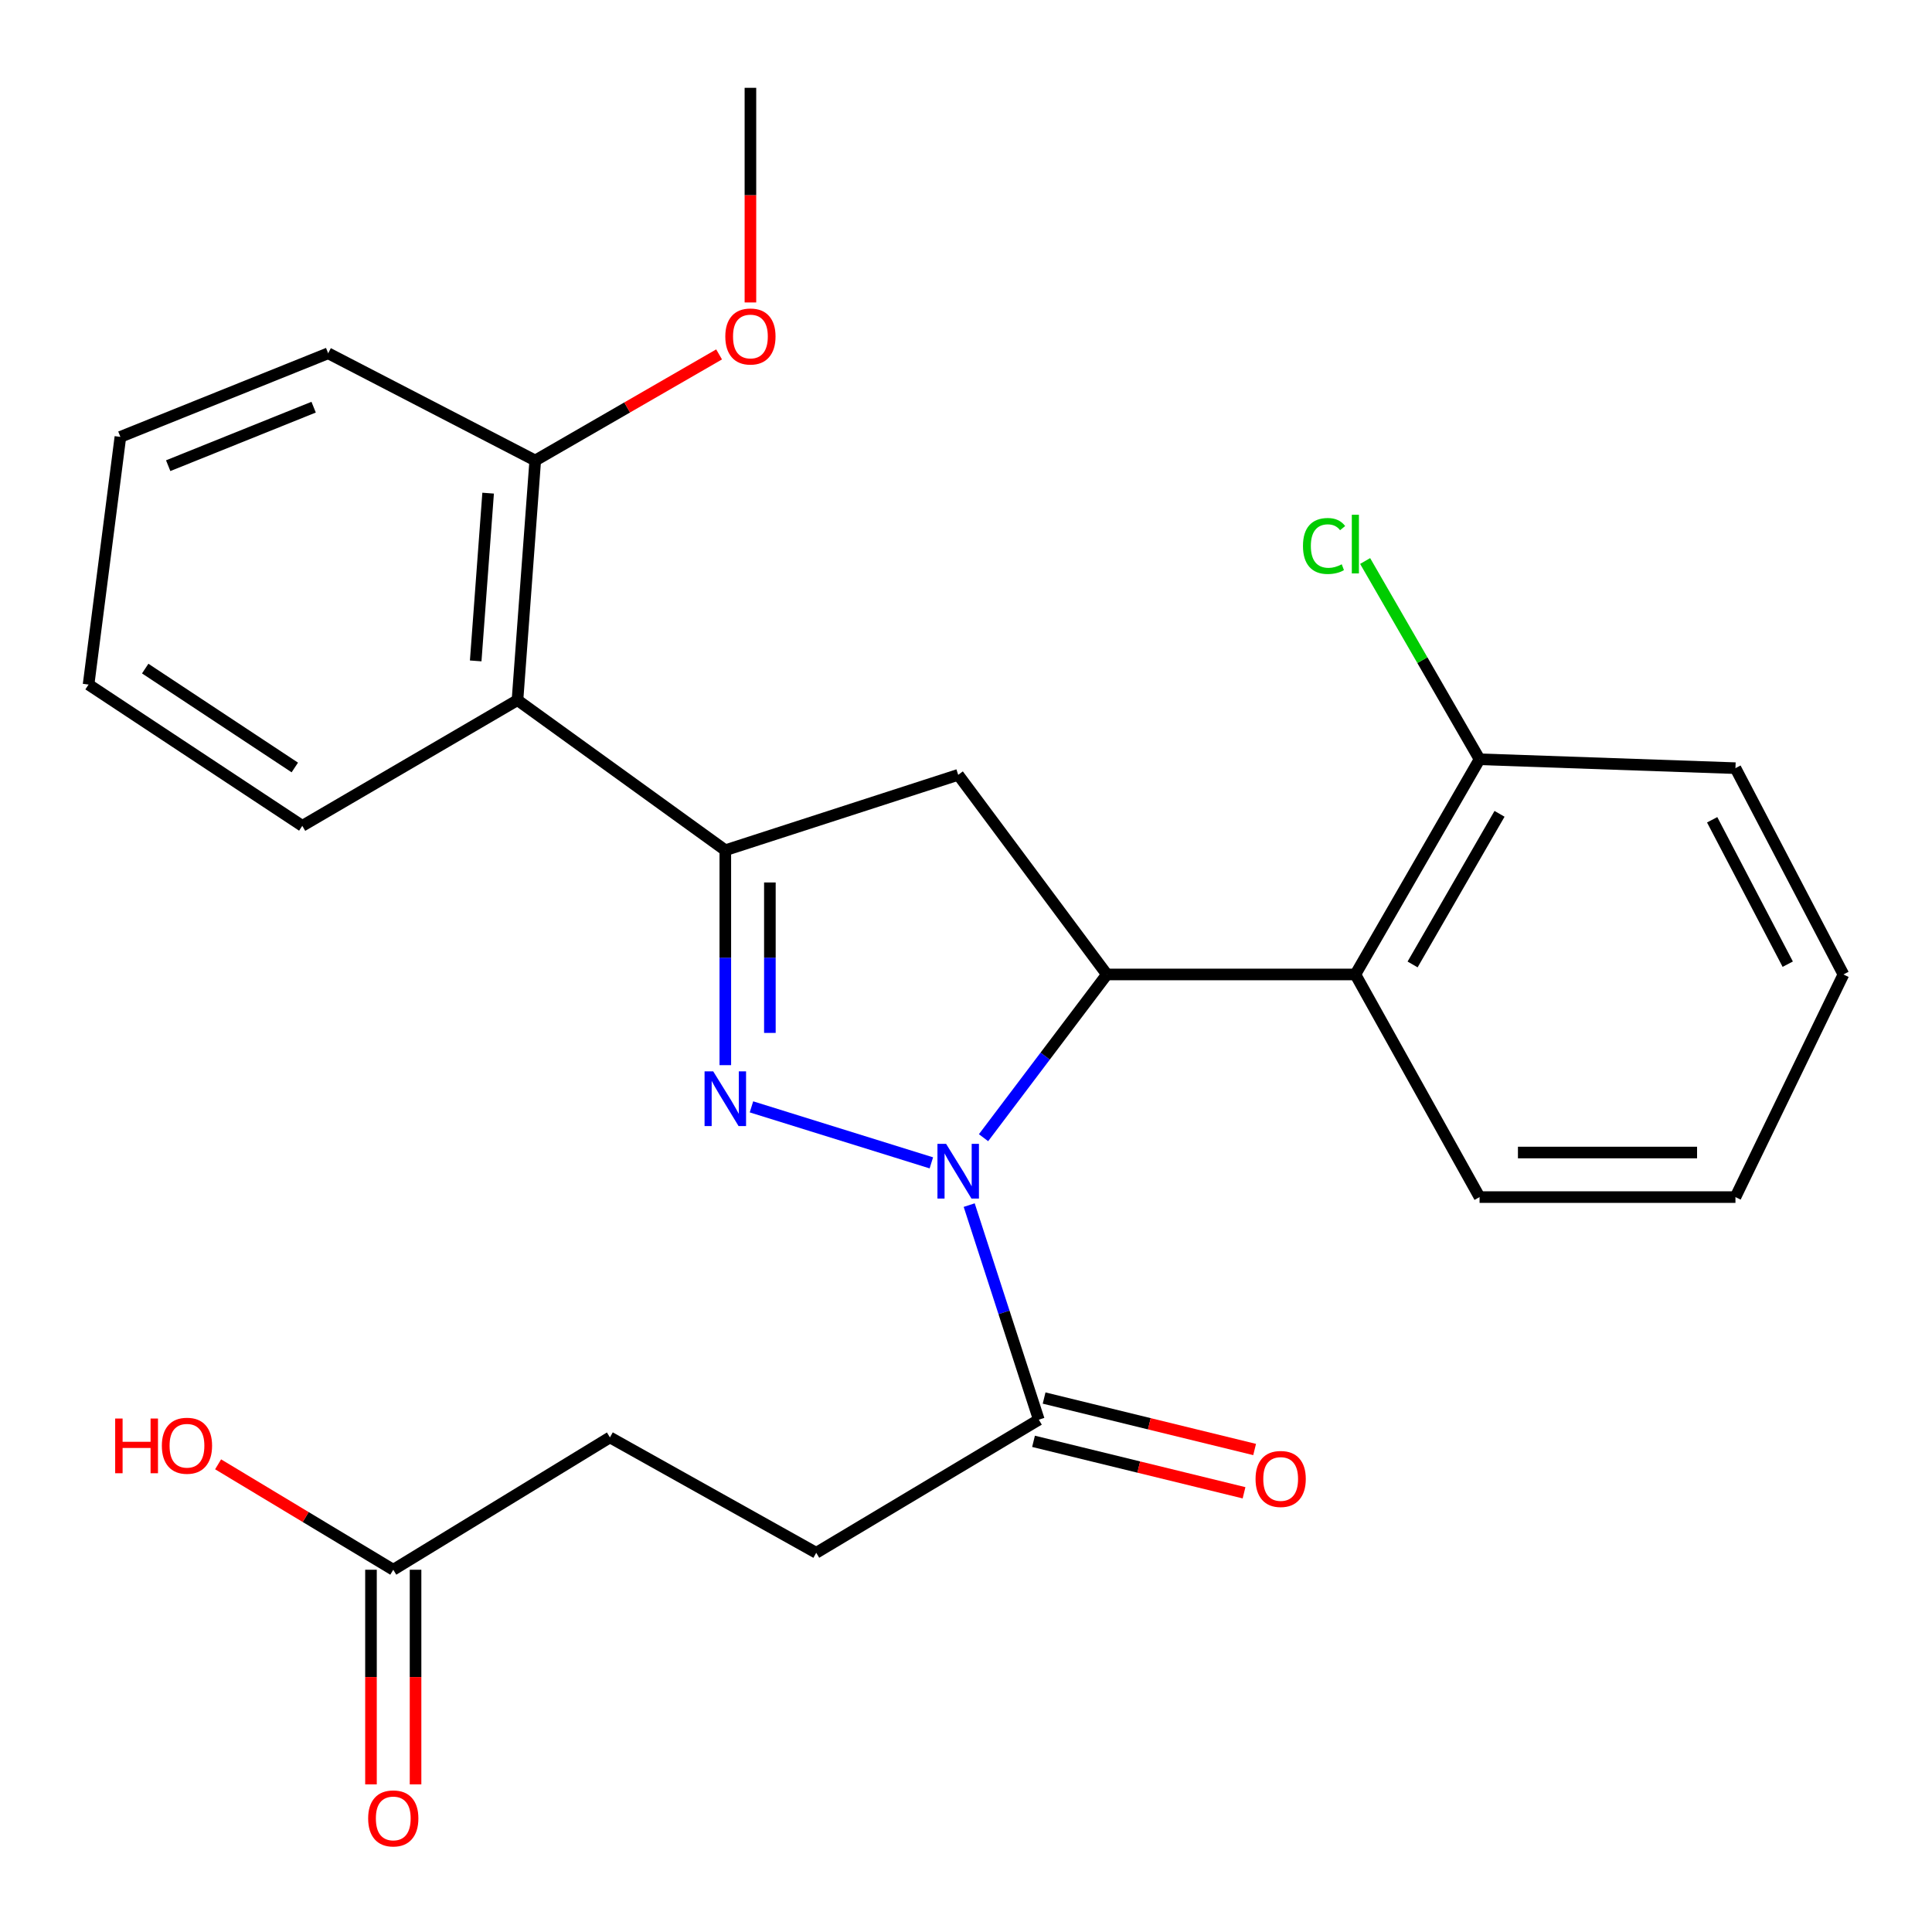 <?xml version='1.0' encoding='iso-8859-1'?>
<svg version='1.1' baseProfile='full'
              xmlns='http://www.w3.org/2000/svg'
                      xmlns:rdkit='http://www.rdkit.org/xml'
                      xmlns:xlink='http://www.w3.org/1999/xlink'
                  xml:space='preserve'
width='1000px' height='1000px' viewBox='0 0 1000 1000'>
<!-- END OF HEADER -->
<rect style='opacity:1.0;fill:#FFFFFF;stroke:none' width='1000' height='1000' x='0' y='0'> </rect>
<path class='bond-0' d='M 482.067,601.895 L 388.953,572.91' style='fill:none;fill-rule:evenodd;stroke:#0000FF;stroke-width:6px;stroke-linecap:butt;stroke-linejoin:miter;stroke-opacity:1' />
<path class='bond-1' d='M 509.074,588.87 L 540.997,546.623' style='fill:none;fill-rule:evenodd;stroke:#0000FF;stroke-width:6px;stroke-linecap:butt;stroke-linejoin:miter;stroke-opacity:1' />
<path class='bond-1' d='M 540.997,546.623 L 572.92,504.376' style='fill:none;fill-rule:evenodd;stroke:#000000;stroke-width:6px;stroke-linecap:butt;stroke-linejoin:miter;stroke-opacity:1' />
<path class='bond-5' d='M 501.654,623.761 L 519.672,679.293' style='fill:none;fill-rule:evenodd;stroke:#0000FF;stroke-width:6px;stroke-linecap:butt;stroke-linejoin:miter;stroke-opacity:1' />
<path class='bond-5' d='M 519.672,679.293 L 537.69,734.824' style='fill:none;fill-rule:evenodd;stroke:#000000;stroke-width:6px;stroke-linecap:butt;stroke-linejoin:miter;stroke-opacity:1' />
<path class='bond-2' d='M 375.421,551.322 L 375.421,495.701' style='fill:none;fill-rule:evenodd;stroke:#0000FF;stroke-width:6px;stroke-linecap:butt;stroke-linejoin:miter;stroke-opacity:1' />
<path class='bond-2' d='M 375.421,495.701 L 375.421,440.081' style='fill:none;fill-rule:evenodd;stroke:#000000;stroke-width:6px;stroke-linecap:butt;stroke-linejoin:miter;stroke-opacity:1' />
<path class='bond-2' d='M 398.489,534.636 L 398.489,495.701' style='fill:none;fill-rule:evenodd;stroke:#0000FF;stroke-width:6px;stroke-linecap:butt;stroke-linejoin:miter;stroke-opacity:1' />
<path class='bond-2' d='M 398.489,495.701 L 398.489,456.767' style='fill:none;fill-rule:evenodd;stroke:#000000;stroke-width:6px;stroke-linecap:butt;stroke-linejoin:miter;stroke-opacity:1' />
<path class='bond-3' d='M 572.92,504.376 L 495.963,401.058' style='fill:none;fill-rule:evenodd;stroke:#000000;stroke-width:6px;stroke-linecap:butt;stroke-linejoin:miter;stroke-opacity:1' />
<path class='bond-4' d='M 572.92,504.376 L 701.536,504.376' style='fill:none;fill-rule:evenodd;stroke:#000000;stroke-width:6px;stroke-linecap:butt;stroke-linejoin:miter;stroke-opacity:1' />
<path class='bond-6' d='M 375.421,440.081 L 267.848,362.394' style='fill:none;fill-rule:evenodd;stroke:#000000;stroke-width:6px;stroke-linecap:butt;stroke-linejoin:miter;stroke-opacity:1' />
<path class='bond-26' d='M 375.421,440.081 L 495.963,401.058' style='fill:none;fill-rule:evenodd;stroke:#000000;stroke-width:6px;stroke-linecap:butt;stroke-linejoin:miter;stroke-opacity:1' />
<path class='bond-8' d='M 701.536,504.376 L 765.818,392.997' style='fill:none;fill-rule:evenodd;stroke:#000000;stroke-width:6px;stroke-linecap:butt;stroke-linejoin:miter;stroke-opacity:1' />
<path class='bond-8' d='M 731.157,499.2 L 776.155,421.235' style='fill:none;fill-rule:evenodd;stroke:#000000;stroke-width:6px;stroke-linecap:butt;stroke-linejoin:miter;stroke-opacity:1' />
<path class='bond-17' d='M 701.536,504.376 L 765.818,619.613' style='fill:none;fill-rule:evenodd;stroke:#000000;stroke-width:6px;stroke-linecap:butt;stroke-linejoin:miter;stroke-opacity:1' />
<path class='bond-10' d='M 534.951,746.028 L 589.431,759.347' style='fill:none;fill-rule:evenodd;stroke:#000000;stroke-width:6px;stroke-linecap:butt;stroke-linejoin:miter;stroke-opacity:1' />
<path class='bond-10' d='M 589.431,759.347 L 643.911,772.666' style='fill:none;fill-rule:evenodd;stroke:#FF0000;stroke-width:6px;stroke-linecap:butt;stroke-linejoin:miter;stroke-opacity:1' />
<path class='bond-10' d='M 540.429,723.62 L 594.909,736.939' style='fill:none;fill-rule:evenodd;stroke:#000000;stroke-width:6px;stroke-linecap:butt;stroke-linejoin:miter;stroke-opacity:1' />
<path class='bond-10' d='M 594.909,736.939 L 649.389,750.258' style='fill:none;fill-rule:evenodd;stroke:#FF0000;stroke-width:6px;stroke-linecap:butt;stroke-linejoin:miter;stroke-opacity:1' />
<path class='bond-11' d='M 537.69,734.824 L 422.479,803.72' style='fill:none;fill-rule:evenodd;stroke:#000000;stroke-width:6px;stroke-linecap:butt;stroke-linejoin:miter;stroke-opacity:1' />
<path class='bond-9' d='M 267.848,362.394 L 277.037,238.353' style='fill:none;fill-rule:evenodd;stroke:#000000;stroke-width:6px;stroke-linecap:butt;stroke-linejoin:miter;stroke-opacity:1' />
<path class='bond-9' d='M 246.221,342.084 L 252.653,255.255' style='fill:none;fill-rule:evenodd;stroke:#000000;stroke-width:6px;stroke-linecap:butt;stroke-linejoin:miter;stroke-opacity:1' />
<path class='bond-18' d='M 267.848,362.394 L 156.469,427.458' style='fill:none;fill-rule:evenodd;stroke:#000000;stroke-width:6px;stroke-linecap:butt;stroke-linejoin:miter;stroke-opacity:1' />
<path class='bond-7' d='M 203.553,812.499 L 315.701,744' style='fill:none;fill-rule:evenodd;stroke:#000000;stroke-width:6px;stroke-linecap:butt;stroke-linejoin:miter;stroke-opacity:1' />
<path class='bond-12' d='M 192.019,812.499 L 192.019,868.045' style='fill:none;fill-rule:evenodd;stroke:#000000;stroke-width:6px;stroke-linecap:butt;stroke-linejoin:miter;stroke-opacity:1' />
<path class='bond-12' d='M 192.019,868.045 L 192.019,923.592' style='fill:none;fill-rule:evenodd;stroke:#FF0000;stroke-width:6px;stroke-linecap:butt;stroke-linejoin:miter;stroke-opacity:1' />
<path class='bond-12' d='M 215.087,812.499 L 215.087,868.045' style='fill:none;fill-rule:evenodd;stroke:#000000;stroke-width:6px;stroke-linecap:butt;stroke-linejoin:miter;stroke-opacity:1' />
<path class='bond-12' d='M 215.087,868.045 L 215.087,923.592' style='fill:none;fill-rule:evenodd;stroke:#FF0000;stroke-width:6px;stroke-linecap:butt;stroke-linejoin:miter;stroke-opacity:1' />
<path class='bond-15' d='M 203.553,812.499 L 158.221,785.214' style='fill:none;fill-rule:evenodd;stroke:#000000;stroke-width:6px;stroke-linecap:butt;stroke-linejoin:miter;stroke-opacity:1' />
<path class='bond-15' d='M 158.221,785.214 L 112.89,757.929' style='fill:none;fill-rule:evenodd;stroke:#FF0000;stroke-width:6px;stroke-linecap:butt;stroke-linejoin:miter;stroke-opacity:1' />
<path class='bond-14' d='M 765.818,392.997 L 736.205,341.687' style='fill:none;fill-rule:evenodd;stroke:#000000;stroke-width:6px;stroke-linecap:butt;stroke-linejoin:miter;stroke-opacity:1' />
<path class='bond-14' d='M 736.205,341.687 L 706.591,290.376' style='fill:none;fill-rule:evenodd;stroke:#00CC00;stroke-width:6px;stroke-linecap:butt;stroke-linejoin:miter;stroke-opacity:1' />
<path class='bond-19' d='M 765.818,392.997 L 898.266,397.598' style='fill:none;fill-rule:evenodd;stroke:#000000;stroke-width:6px;stroke-linecap:butt;stroke-linejoin:miter;stroke-opacity:1' />
<path class='bond-16' d='M 277.037,238.353 L 324.619,210.896' style='fill:none;fill-rule:evenodd;stroke:#000000;stroke-width:6px;stroke-linecap:butt;stroke-linejoin:miter;stroke-opacity:1' />
<path class='bond-16' d='M 324.619,210.896 L 372.201,183.44' style='fill:none;fill-rule:evenodd;stroke:#FF0000;stroke-width:6px;stroke-linecap:butt;stroke-linejoin:miter;stroke-opacity:1' />
<path class='bond-20' d='M 277.037,238.353 L 169.861,182.862' style='fill:none;fill-rule:evenodd;stroke:#000000;stroke-width:6px;stroke-linecap:butt;stroke-linejoin:miter;stroke-opacity:1' />
<path class='bond-13' d='M 422.479,803.72 L 315.701,744' style='fill:none;fill-rule:evenodd;stroke:#000000;stroke-width:6px;stroke-linecap:butt;stroke-linejoin:miter;stroke-opacity:1' />
<path class='bond-21' d='M 388.416,156.548 L 388.416,101.001' style='fill:none;fill-rule:evenodd;stroke:#FF0000;stroke-width:6px;stroke-linecap:butt;stroke-linejoin:miter;stroke-opacity:1' />
<path class='bond-21' d='M 388.416,101.001 L 388.416,45.455' style='fill:none;fill-rule:evenodd;stroke:#000000;stroke-width:6px;stroke-linecap:butt;stroke-linejoin:miter;stroke-opacity:1' />
<path class='bond-22' d='M 765.818,619.613 L 898.266,619.613' style='fill:none;fill-rule:evenodd;stroke:#000000;stroke-width:6px;stroke-linecap:butt;stroke-linejoin:miter;stroke-opacity:1' />
<path class='bond-22' d='M 785.686,596.545 L 878.399,596.545' style='fill:none;fill-rule:evenodd;stroke:#000000;stroke-width:6px;stroke-linecap:butt;stroke-linejoin:miter;stroke-opacity:1' />
<path class='bond-23' d='M 156.469,427.458 L 45.846,354.333' style='fill:none;fill-rule:evenodd;stroke:#000000;stroke-width:6px;stroke-linecap:butt;stroke-linejoin:miter;stroke-opacity:1' />
<path class='bond-23' d='M 152.596,397.246 L 75.159,346.058' style='fill:none;fill-rule:evenodd;stroke:#000000;stroke-width:6px;stroke-linecap:butt;stroke-linejoin:miter;stroke-opacity:1' />
<path class='bond-27' d='M 898.266,397.598 L 954.154,504.376' style='fill:none;fill-rule:evenodd;stroke:#000000;stroke-width:6px;stroke-linecap:butt;stroke-linejoin:miter;stroke-opacity:1' />
<path class='bond-27' d='M 886.212,424.312 L 925.334,499.057' style='fill:none;fill-rule:evenodd;stroke:#000000;stroke-width:6px;stroke-linecap:butt;stroke-linejoin:miter;stroke-opacity:1' />
<path class='bond-28' d='M 169.861,182.862 L 62.313,226.127' style='fill:none;fill-rule:evenodd;stroke:#000000;stroke-width:6px;stroke-linecap:butt;stroke-linejoin:miter;stroke-opacity:1' />
<path class='bond-28' d='M 162.338,210.753 L 87.055,241.038' style='fill:none;fill-rule:evenodd;stroke:#000000;stroke-width:6px;stroke-linecap:butt;stroke-linejoin:miter;stroke-opacity:1' />
<path class='bond-24' d='M 898.266,619.613 L 954.154,504.376' style='fill:none;fill-rule:evenodd;stroke:#000000;stroke-width:6px;stroke-linecap:butt;stroke-linejoin:miter;stroke-opacity:1' />
<path class='bond-25' d='M 45.846,354.333 L 62.313,226.127' style='fill:none;fill-rule:evenodd;stroke:#000000;stroke-width:6px;stroke-linecap:butt;stroke-linejoin:miter;stroke-opacity:1' />
<path  class='atom-0' d='M 489.703 592.061
L 498.983 607.061
Q 499.903 608.541, 501.383 611.221
Q 502.863 613.901, 502.943 614.061
L 502.943 592.061
L 506.703 592.061
L 506.703 620.381
L 502.823 620.381
L 492.863 603.981
Q 491.703 602.061, 490.463 599.861
Q 489.263 597.661, 488.903 596.981
L 488.903 620.381
L 485.223 620.381
L 485.223 592.061
L 489.703 592.061
' fill='#0000FF'/>
<path  class='atom-1' d='M 369.161 554.537
L 378.441 569.537
Q 379.361 571.017, 380.841 573.697
Q 382.321 576.377, 382.401 576.537
L 382.401 554.537
L 386.161 554.537
L 386.161 582.857
L 382.281 582.857
L 372.321 566.457
Q 371.161 564.537, 369.921 562.337
Q 368.721 560.137, 368.361 559.457
L 368.361 582.857
L 364.681 582.857
L 364.681 554.537
L 369.161 554.537
' fill='#0000FF'/>
<path  class='atom-11' d='M 649.872 765.507
Q 649.872 758.707, 653.232 754.907
Q 656.592 751.107, 662.872 751.107
Q 669.152 751.107, 672.512 754.907
Q 675.872 758.707, 675.872 765.507
Q 675.872 772.387, 672.472 776.307
Q 669.072 780.187, 662.872 780.187
Q 656.632 780.187, 653.232 776.307
Q 649.872 772.427, 649.872 765.507
M 662.872 776.987
Q 667.192 776.987, 669.512 774.107
Q 671.872 771.187, 671.872 765.507
Q 671.872 759.947, 669.512 757.147
Q 667.192 754.307, 662.872 754.307
Q 658.552 754.307, 656.192 757.107
Q 653.872 759.907, 653.872 765.507
Q 653.872 771.227, 656.192 774.107
Q 658.552 776.987, 662.872 776.987
' fill='#FF0000'/>
<path  class='atom-13' d='M 190.553 941.207
Q 190.553 934.407, 193.913 930.607
Q 197.273 926.807, 203.553 926.807
Q 209.833 926.807, 213.193 930.607
Q 216.553 934.407, 216.553 941.207
Q 216.553 948.087, 213.153 952.007
Q 209.753 955.887, 203.553 955.887
Q 197.313 955.887, 193.913 952.007
Q 190.553 948.127, 190.553 941.207
M 203.553 952.687
Q 207.873 952.687, 210.193 949.807
Q 212.553 946.887, 212.553 941.207
Q 212.553 935.647, 210.193 932.847
Q 207.873 930.007, 203.553 930.007
Q 199.233 930.007, 196.873 932.807
Q 194.553 935.607, 194.553 941.207
Q 194.553 946.927, 196.873 949.807
Q 199.233 952.687, 203.553 952.687
' fill='#FF0000'/>
<path  class='atom-15' d='M 674.416 282.598
Q 674.416 275.558, 677.696 271.878
Q 681.016 268.158, 687.296 268.158
Q 693.136 268.158, 696.256 272.278
L 693.616 274.438
Q 691.336 271.438, 687.296 271.438
Q 683.016 271.438, 680.736 274.318
Q 678.496 277.158, 678.496 282.598
Q 678.496 288.198, 680.816 291.078
Q 683.176 293.958, 687.736 293.958
Q 690.856 293.958, 694.496 292.078
L 695.616 295.078
Q 694.136 296.038, 691.896 296.598
Q 689.656 297.158, 687.176 297.158
Q 681.016 297.158, 677.696 293.398
Q 674.416 289.638, 674.416 282.598
' fill='#00CC00'/>
<path  class='atom-15' d='M 699.696 266.438
L 703.376 266.438
L 703.376 296.798
L 699.696 296.798
L 699.696 266.438
' fill='#00CC00'/>
<path  class='atom-16' d='M 59.614 734.229
L 63.454 734.229
L 63.454 746.269
L 77.934 746.269
L 77.934 734.229
L 81.774 734.229
L 81.774 762.549
L 77.934 762.549
L 77.934 749.469
L 63.454 749.469
L 63.454 762.549
L 59.614 762.549
L 59.614 734.229
' fill='#FF0000'/>
<path  class='atom-16' d='M 83.774 748.309
Q 83.774 741.509, 87.134 737.709
Q 90.494 733.909, 96.774 733.909
Q 103.054 733.909, 106.414 737.709
Q 109.774 741.509, 109.774 748.309
Q 109.774 755.189, 106.374 759.109
Q 102.974 762.989, 96.774 762.989
Q 90.534 762.989, 87.134 759.109
Q 83.774 755.229, 83.774 748.309
M 96.774 759.789
Q 101.094 759.789, 103.414 756.909
Q 105.774 753.989, 105.774 748.309
Q 105.774 742.749, 103.414 739.949
Q 101.094 737.109, 96.774 737.109
Q 92.454 737.109, 90.094 739.909
Q 87.774 742.709, 87.774 748.309
Q 87.774 754.029, 90.094 756.909
Q 92.454 759.789, 96.774 759.789
' fill='#FF0000'/>
<path  class='atom-17' d='M 375.416 174.163
Q 375.416 167.363, 378.776 163.563
Q 382.136 159.763, 388.416 159.763
Q 394.696 159.763, 398.056 163.563
Q 401.416 167.363, 401.416 174.163
Q 401.416 181.043, 398.016 184.963
Q 394.616 188.843, 388.416 188.843
Q 382.176 188.843, 378.776 184.963
Q 375.416 181.083, 375.416 174.163
M 388.416 185.643
Q 392.736 185.643, 395.056 182.763
Q 397.416 179.843, 397.416 174.163
Q 397.416 168.603, 395.056 165.803
Q 392.736 162.963, 388.416 162.963
Q 384.096 162.963, 381.736 165.763
Q 379.416 168.563, 379.416 174.163
Q 379.416 179.883, 381.736 182.763
Q 384.096 185.643, 388.416 185.643
' fill='#FF0000'/>
</svg>
